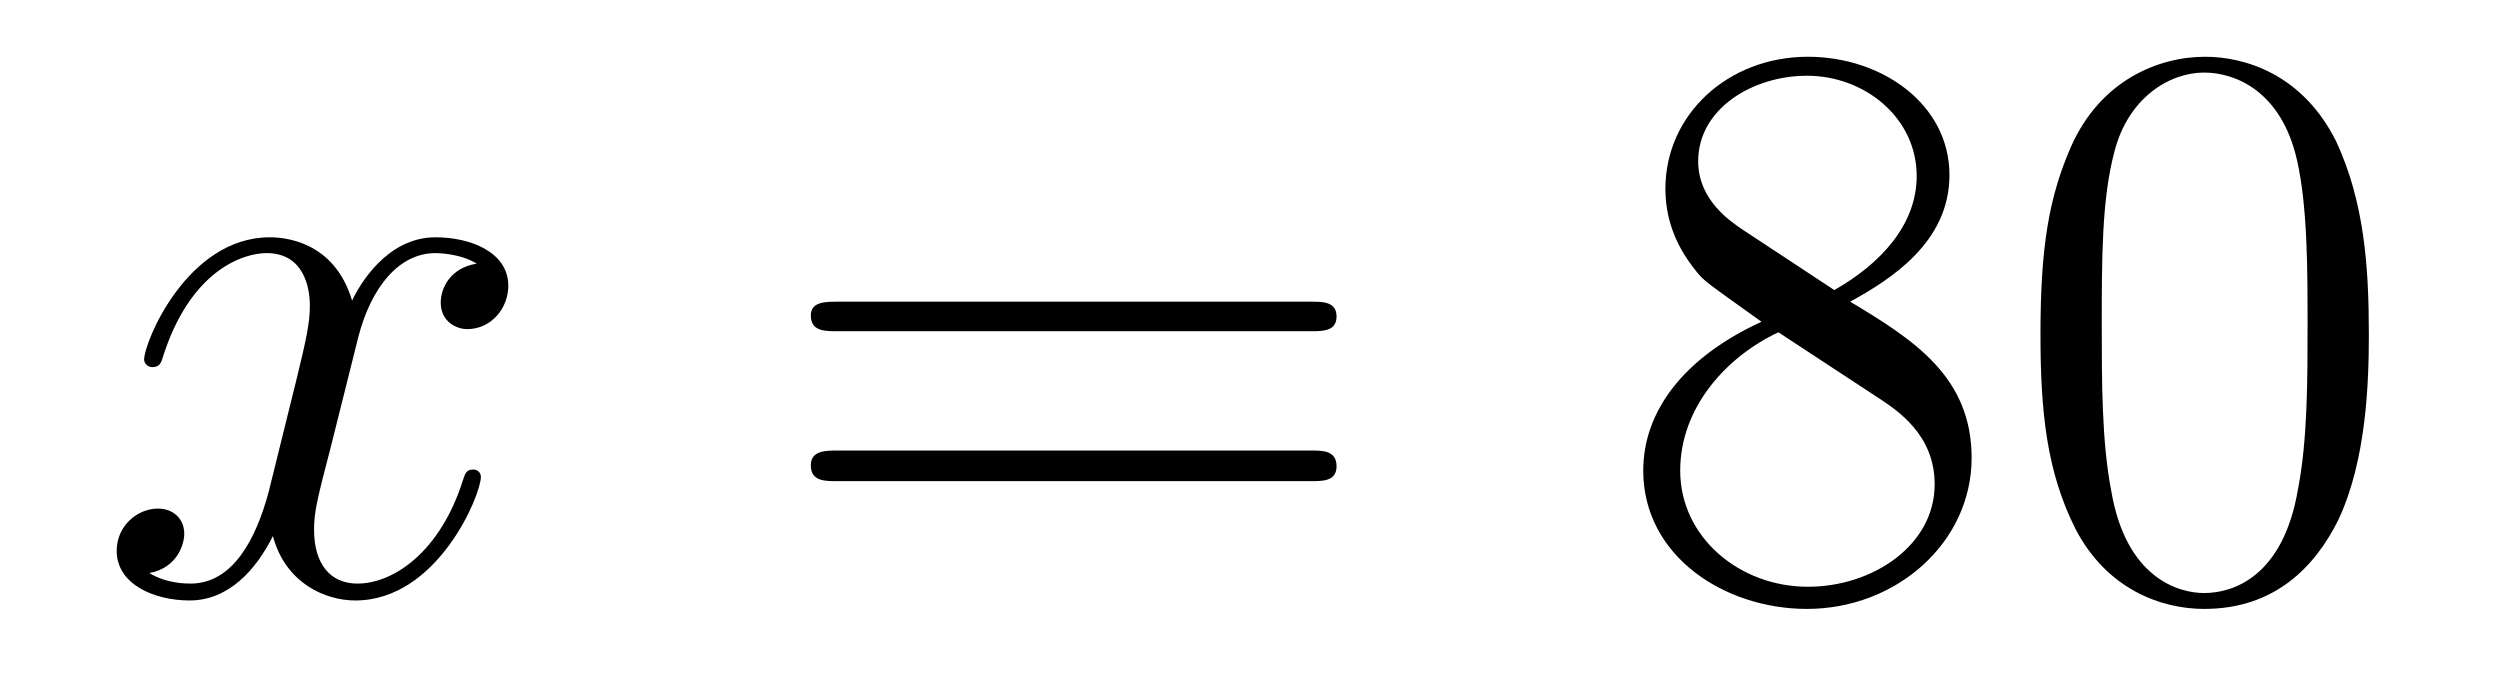 <?xml version='1.0'?>
<!-- This file was generated by dvisvgm 1.9.2 -->
<svg height='10pt' version='1.1' viewBox='0 -10 37 10' width='37pt' xmlns='http://www.w3.org/2000/svg' xmlns:xlink='http://www.w3.org/1999/xlink'>
<g id='page1'>
<g transform='matrix(1 0 0 1 -127 653)'>
<path d='M134.055 -659.098C133.664 -659.035 133.523 -658.738 133.523 -658.52C133.523 -658.238 133.758 -658.129 133.914 -658.129C134.273 -658.129 134.523 -658.441 134.523 -658.77C134.523 -659.27 133.961 -659.488 133.445 -659.488C132.727 -659.488 132.32 -658.785 132.211 -658.551C131.945 -659.441 131.195 -659.488 130.992 -659.488C129.773 -659.488 129.133 -657.941 129.133 -657.676C129.133 -657.629 129.18 -657.566 129.258 -657.566C129.352 -657.566 129.383 -657.629 129.398 -657.676C129.805 -659.004 130.602 -659.254 130.945 -659.254C131.492 -659.254 131.586 -658.754 131.586 -658.473C131.586 -658.207 131.523 -657.941 131.383 -657.363L130.977 -655.723C130.789 -655.02 130.445 -654.363 129.82 -654.363C129.758 -654.363 129.461 -654.363 129.211 -654.519C129.633 -654.598 129.727 -654.957 129.727 -655.098C129.727 -655.332 129.555 -655.473 129.336 -655.473C129.039 -655.473 128.727 -655.223 128.727 -654.848C128.727 -654.348 129.289 -654.113 129.805 -654.113C130.383 -654.113 130.789 -654.566 131.039 -655.066C131.227 -654.363 131.82 -654.113 132.258 -654.113C133.477 -654.113 134.117 -655.676 134.117 -655.941C134.117 -656.004 134.07 -656.051 134.008 -656.051C133.898 -656.051 133.883 -655.988 133.852 -655.895C133.523 -654.848 132.836 -654.363 132.289 -654.363C131.883 -654.363 131.648 -654.66 131.648 -655.16C131.648 -655.426 131.695 -655.613 131.898 -656.394L132.305 -658.02C132.492 -658.738 132.898 -659.254 133.445 -659.254C133.461 -659.254 133.805 -659.254 134.055 -659.098ZM134.996 -654.238' fill-rule='evenodd'/>
<path d='M146.406 -658.098C146.578 -658.098 146.781 -658.098 146.781 -658.316C146.781 -658.535 146.578 -658.535 146.406 -658.535H139.391C139.219 -658.535 139 -658.535 139 -658.332C139 -658.098 139.203 -658.098 139.391 -658.098H146.406ZM146.406 -655.879C146.578 -655.879 146.781 -655.879 146.781 -656.098C146.781 -656.332 146.578 -656.332 146.406 -656.332H139.391C139.219 -656.332 139 -656.332 139 -656.113C139 -655.879 139.203 -655.879 139.391 -655.879H146.406ZM147.477 -654.238' fill-rule='evenodd'/>
<path d='M154.383 -658.535C154.977 -658.863 155.852 -659.41 155.852 -660.41C155.852 -661.457 154.852 -662.16 153.758 -662.16C152.57 -662.16 151.648 -661.301 151.648 -660.207C151.648 -659.801 151.773 -659.394 152.102 -658.988C152.227 -658.832 152.242 -658.832 153.07 -658.238C151.914 -657.707 151.32 -656.91 151.32 -656.035C151.32 -654.77 152.523 -653.988 153.742 -653.988C155.07 -653.988 156.18 -654.973 156.18 -656.223C156.18 -657.426 155.32 -657.973 154.383 -658.535ZM152.773 -659.613C152.617 -659.723 152.133 -660.035 152.133 -660.613C152.133 -661.395 152.945 -661.879 153.742 -661.879C154.602 -661.879 155.367 -661.254 155.367 -660.395C155.367 -659.676 154.836 -659.098 154.148 -658.707L152.773 -659.613ZM153.32 -658.082L154.773 -657.129C155.086 -656.926 155.633 -656.566 155.633 -655.832C155.633 -654.926 154.711 -654.316 153.758 -654.316C152.742 -654.316 151.867 -655.051 151.867 -656.035C151.867 -656.973 152.555 -657.723 153.32 -658.082ZM162.059 -658.051C162.059 -659.035 161.996 -660.004 161.574 -660.91C161.074 -661.91 160.215 -662.16 159.637 -662.16C158.949 -662.16 158.09 -661.816 157.652 -660.832C157.324 -660.082 157.199 -659.348 157.199 -658.051C157.199 -656.895 157.293 -656.019 157.715 -655.176C158.184 -654.27 158.996 -653.988 159.621 -653.988C160.668 -653.988 161.262 -654.613 161.605 -655.301C162.027 -656.191 162.059 -657.363 162.059 -658.051ZM159.621 -654.223C159.246 -654.223 158.465 -654.441 158.246 -655.738C158.106 -656.457 158.106 -657.363 158.106 -658.191C158.106 -659.176 158.106 -660.051 158.293 -660.754C158.496 -661.551 159.105 -661.926 159.621 -661.926C160.074 -661.926 160.762 -661.66 160.996 -660.629C161.152 -659.941 161.152 -659.004 161.152 -658.191C161.152 -657.395 161.152 -656.488 161.012 -655.77C160.793 -654.457 160.043 -654.223 159.621 -654.223ZM162.594 -654.238' fill-rule='evenodd'/>
</g>
</g>
</svg>

